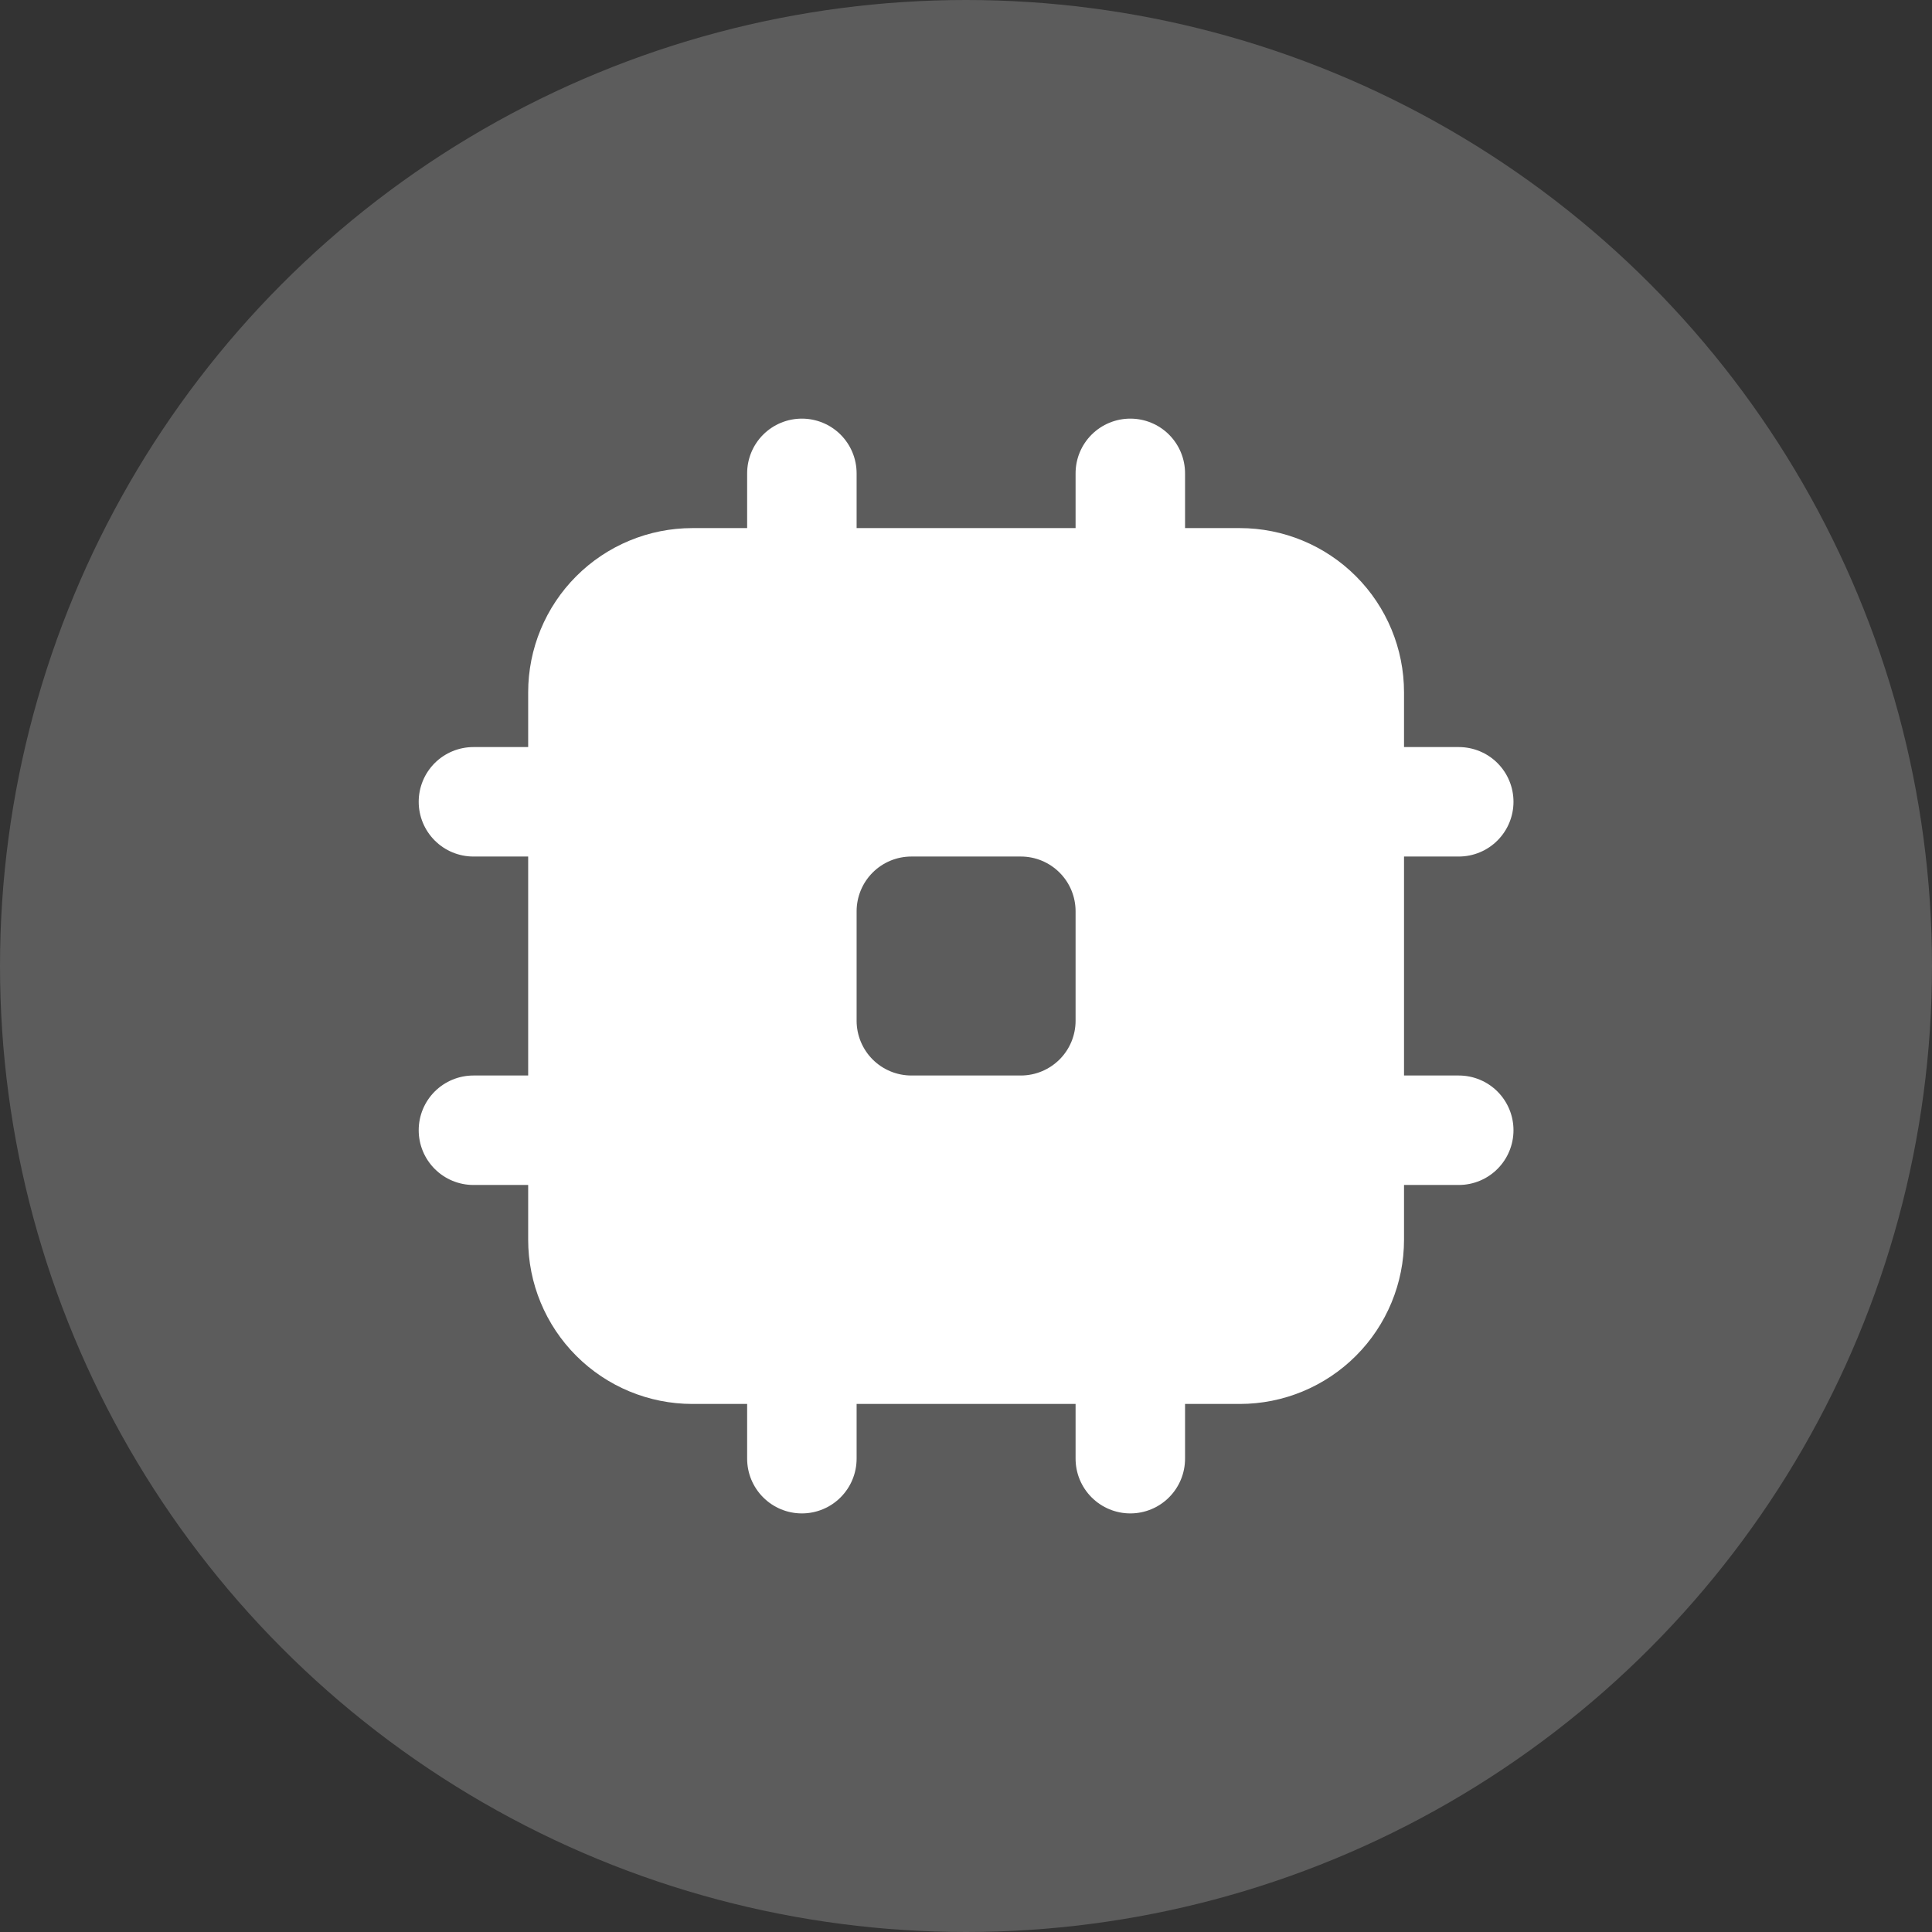 <?xml version="1.0" encoding="UTF-8"?> <svg xmlns="http://www.w3.org/2000/svg" width="50" height="50" viewBox="0 0 50 50" fill="none"><rect x="0" y="0" width="50" height="50" fill="#333333" stroke="none"/> <circle cx="25" cy="25" r="25" fill="white" fill-opacity="0.2"></circle> <path fill-rule="evenodd" clip-rule="evenodd" d="M20.753 10.834C21.128 10.834 21.489 10.983 21.754 11.248C22.02 11.514 22.169 11.874 22.169 12.25V13.667H27.836V12.25C27.836 11.874 27.985 11.514 28.251 11.248C28.517 10.983 28.877 10.834 29.253 10.834C29.628 10.834 29.989 10.983 30.254 11.248C30.52 11.514 30.669 11.874 30.669 12.25V13.667H32.086C33.213 13.667 34.294 14.115 35.091 14.912C35.888 15.709 36.336 16.79 36.336 17.917V19.334H37.753C38.128 19.334 38.489 19.483 38.754 19.748C39.02 20.014 39.169 20.374 39.169 20.75C39.169 21.126 39.02 21.486 38.754 21.752C38.489 22.018 38.128 22.167 37.753 22.167H36.336V27.834H37.753C38.128 27.834 38.489 27.983 38.754 28.248C39.02 28.514 39.169 28.874 39.169 29.25C39.169 29.626 39.02 29.986 38.754 30.252C38.489 30.518 38.128 30.667 37.753 30.667H36.336V32.084C36.336 33.211 35.888 34.292 35.091 35.089C34.294 35.886 33.213 36.334 32.086 36.334H30.669V37.75C30.669 38.126 30.52 38.486 30.254 38.752C29.989 39.018 29.628 39.167 29.253 39.167C28.877 39.167 28.517 39.018 28.251 38.752C27.985 38.486 27.836 38.126 27.836 37.75V36.334H22.169V37.75C22.169 38.126 22.02 38.486 21.754 38.752C21.489 39.018 21.128 39.167 20.753 39.167C20.377 39.167 20.017 39.018 19.751 38.752C19.485 38.486 19.336 38.126 19.336 37.75V36.334H17.919C16.792 36.334 15.711 35.886 14.914 35.089C14.117 34.292 13.669 33.211 13.669 32.084V30.667H12.253C11.877 30.667 11.517 30.518 11.251 30.252C10.985 29.986 10.836 29.626 10.836 29.25C10.836 28.874 10.985 28.514 11.251 28.248C11.517 27.983 11.877 27.834 12.253 27.834H13.669V22.167H12.253C11.877 22.167 11.517 22.018 11.251 21.752C10.985 21.486 10.836 21.126 10.836 20.75C10.836 20.374 10.985 20.014 11.251 19.748C11.517 19.483 11.877 19.334 12.253 19.334H13.669V17.917C13.669 16.79 14.117 15.709 14.914 14.912C15.711 14.115 16.792 13.667 17.919 13.667H19.336V12.25C19.336 11.874 19.485 11.514 19.751 11.248C20.017 10.983 20.377 10.834 20.753 10.834V10.834ZM23.586 22.167H26.419C26.795 22.167 27.155 22.316 27.421 22.582C27.687 22.847 27.836 23.208 27.836 23.584V26.417C27.836 26.793 27.687 27.153 27.421 27.419C27.155 27.684 26.795 27.834 26.419 27.834H23.586C23.21 27.834 22.85 27.684 22.584 27.419C22.319 27.153 22.169 26.793 22.169 26.417V23.584C22.169 23.208 22.319 22.847 22.584 22.582C22.85 22.316 23.21 22.167 23.586 22.167V22.167Z" fill="white"></path> </svg> 